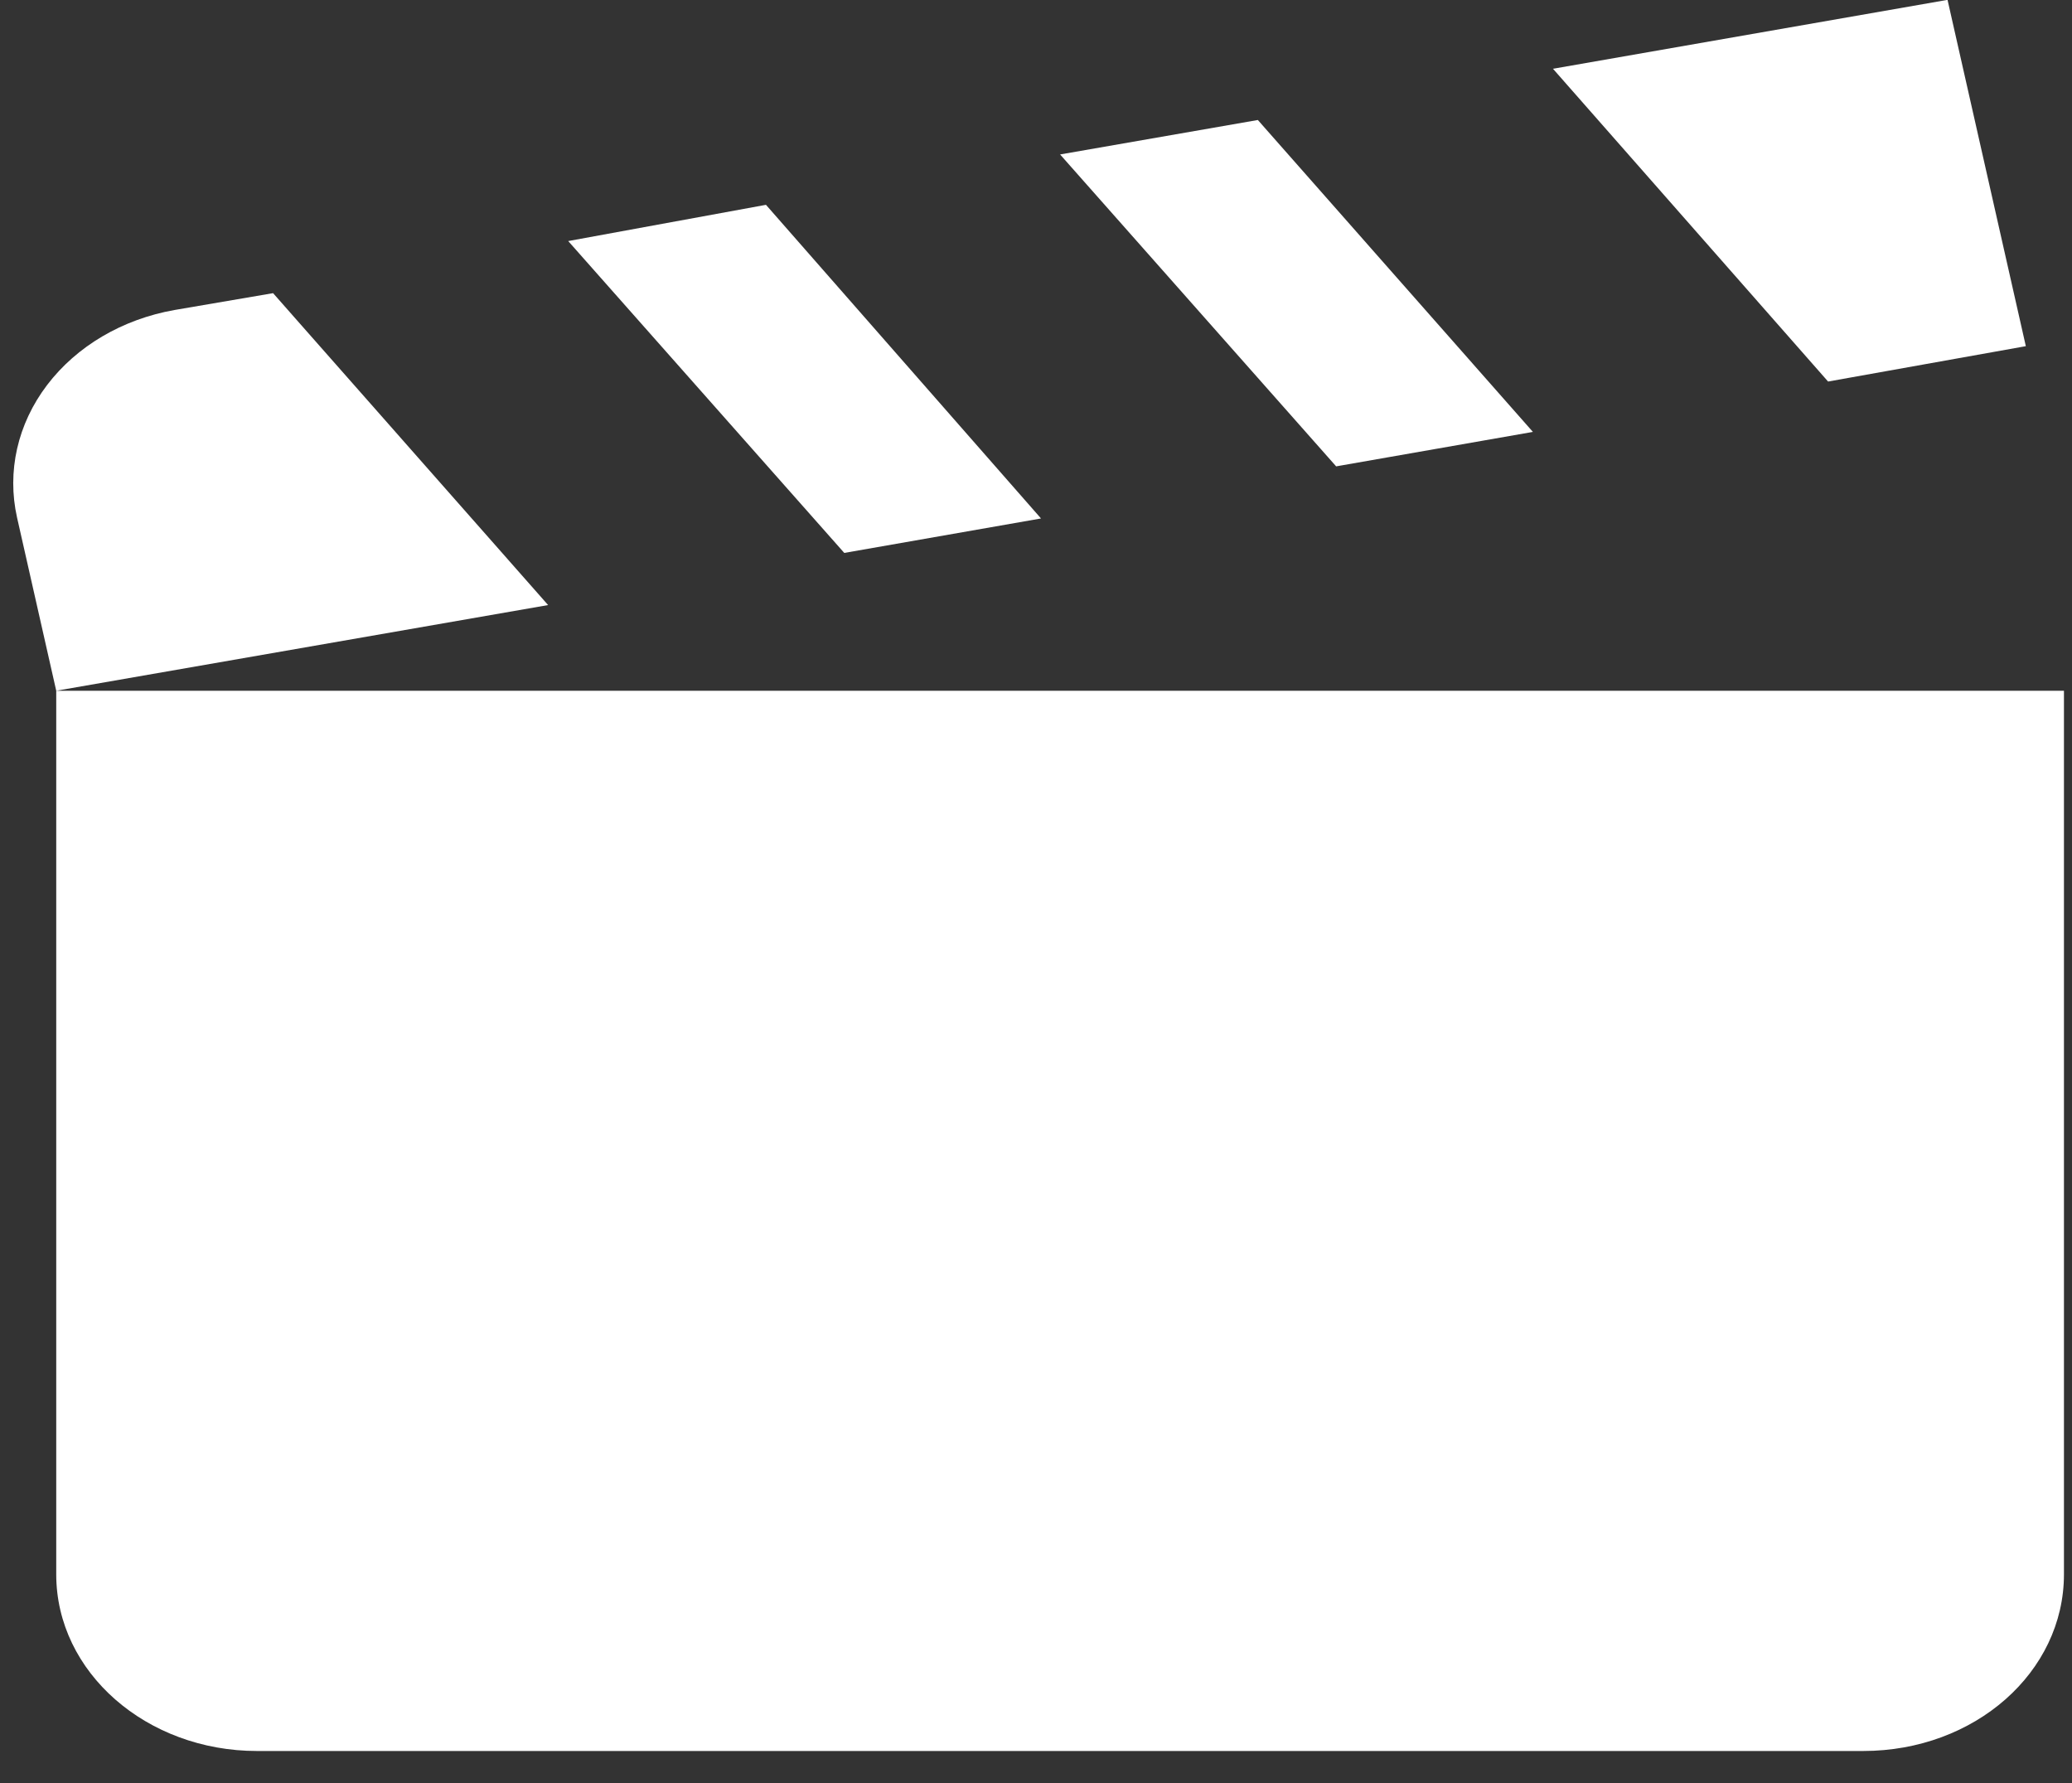 <svg width="43" height="37" viewBox="0 0 43 37" fill="none" xmlns="http://www.w3.org/2000/svg">
<rect x="0" y="0" width="43" height="37" fill="#333333" stroke="none"/>
<path d="M40.417 -0.003L32.229 1.427L37.938 7.917L42.042 7.183L40.417 -0.003ZM26.104 2.49L22 3.205L27.729 9.677L31.812 8.962L26.104 2.49ZM15.896 4.25L11.792 5.002L17.521 11.473L21.604 10.758L15.896 4.25ZM5.667 6.083L3.625 6.432C2.542 6.622 1.59 7.183 0.977 7.99C0.363 8.798 0.14 9.787 0.354 10.74L1.167 14.333L11.375 12.555L5.667 6.083ZM1.167 14.333V32.667C1.167 34.702 3.042 36.333 5.333 36.333H38.667C40.979 36.333 42.833 34.702 42.833 32.667V14.333H1.167Z" fill="white"/>
</svg>
